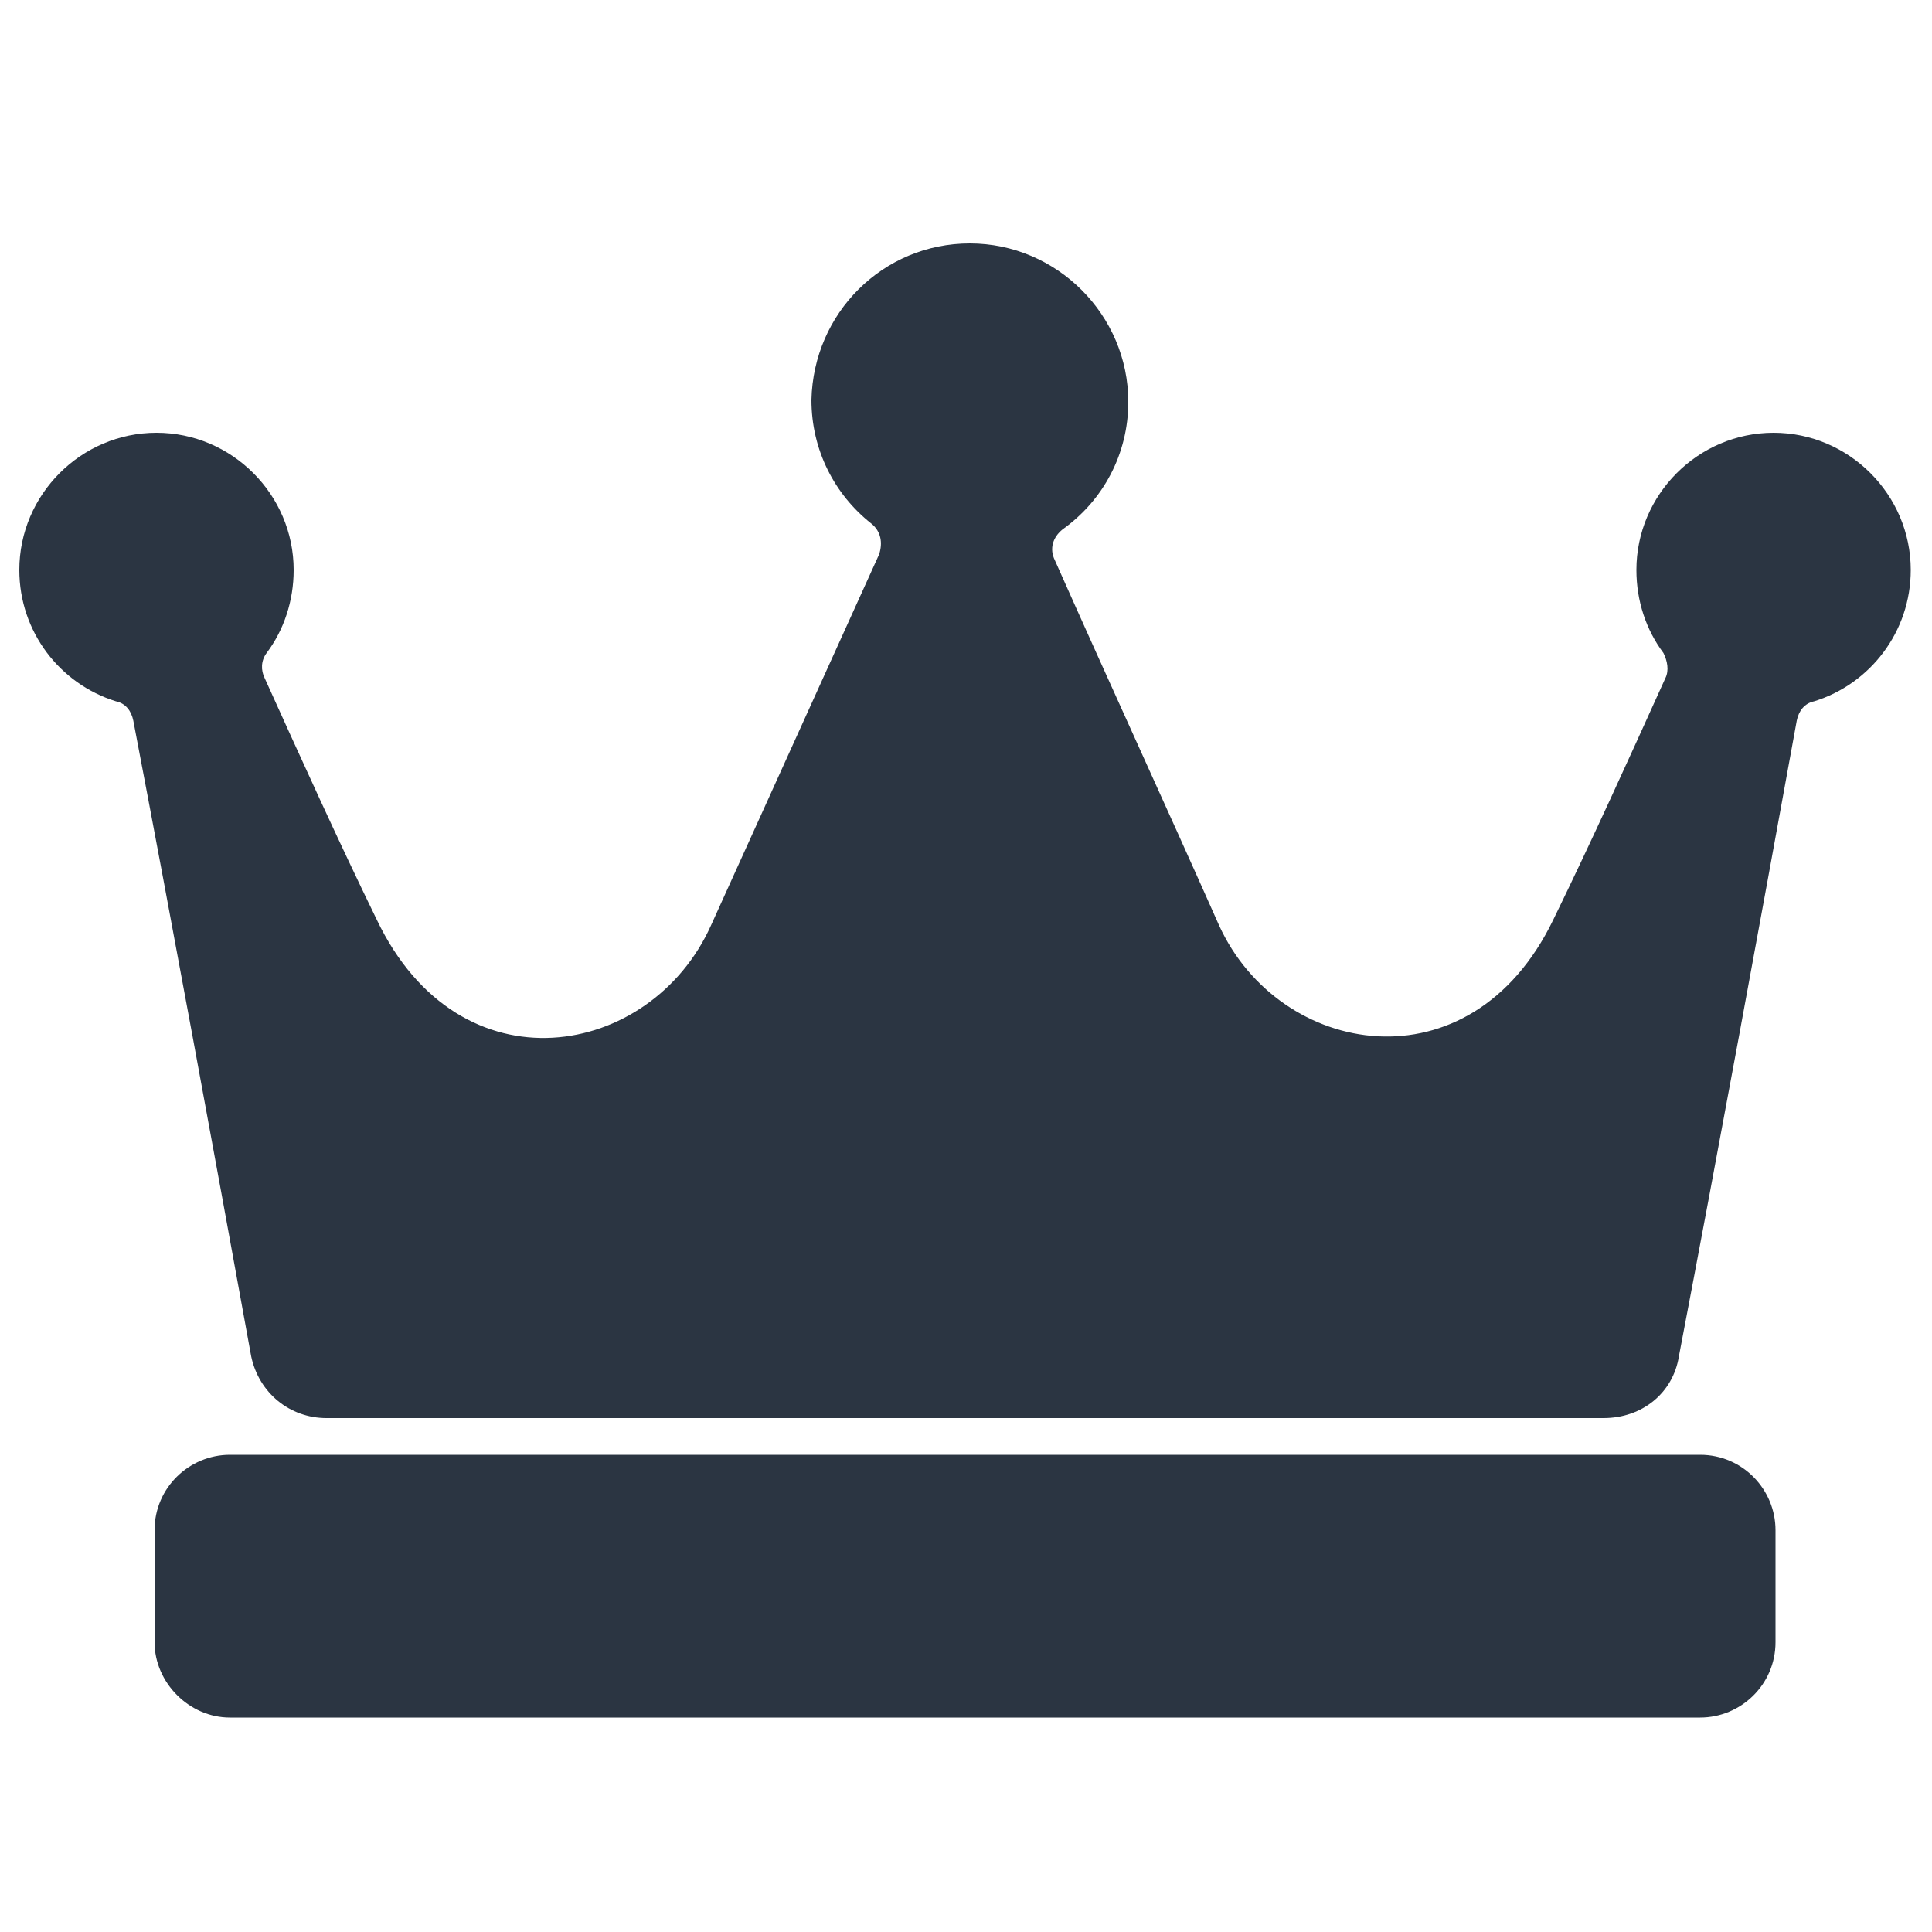 <?xml version="1.0" encoding="utf-8"?>
<!-- Generator: Adobe Illustrator 26.0.2, SVG Export Plug-In . SVG Version: 6.00 Build 0)  -->
<svg version="1.1" id="Layer_1" xmlns="http://www.w3.org/2000/svg" xmlns:xlink="http://www.w3.org/1999/xlink" x="0px" y="0px"
	 viewBox="0 0 100 100" style="enable-background:new 0 0 100 100;" xml:space="preserve">
<style type="text/css">
	.st0{fill-rule:evenodd;clip-rule:evenodd;fill:#2B3542;}
</style>
<path class="st0" d="M11.9,75.3c25.4,0,50.7,0,76.1,0c2.2,0,3.9,1.8,3.9,3.9c0,1.9,0,3.9,0,5.8c0,2.2-1.8,3.9-3.9,3.9
	c-25.4,0-50.7,0-76.1,0C9.8,88.9,8,87.1,8,85c0-1.9,0-3.9,0-5.8C8,77,9.8,75.3,11.9,75.3L11.9,75.3z M50.2,12.6
	c4.5,0,8.2,3.7,8.2,8.2c0,2.7-1.3,5.1-3.4,6.6c-0.5,0.4-0.7,1-0.4,1.6c2.8,6.3,5.7,12.6,8.5,18.9c3.1,6.8,13,8.6,17.3-0.3
	c2-4.1,3.9-8.3,5.8-12.5c0.2-0.4,0.1-0.9-0.1-1.3c-0.9-1.2-1.4-2.7-1.4-4.3c0-3.9,3.2-7.1,7.1-7.1c3.9,0,7.1,3.2,7.1,7.1
	c0,3.2-2.1,5.9-5,6.8c-0.5,0.1-0.8,0.5-0.9,1c-2,11-4,21.9-6.1,32.9c-0.3,1.9-1.9,3.2-3.9,3.2c-22,0-44,0-66.1,0
	c-1.9,0-3.5-1.3-3.9-3.2c-2-11-4-21.9-6.1-32.9c-0.1-0.5-0.4-0.9-0.9-1c-2.9-0.9-5-3.6-5-6.8c0-3.9,3.2-7.1,7.1-7.1
	c3.9,0,7.1,3.2,7.1,7.1c0,1.6-0.5,3.1-1.4,4.3c-0.3,0.4-0.3,0.9-0.1,1.3c1.9,4.2,3.8,8.4,5.8,12.5c4.3,9,14.2,7.2,17.3,0.3
	c2.9-6.4,5.8-12.8,8.7-19.2c0.2-0.6,0.1-1.2-0.4-1.6c-1.9-1.5-3.1-3.8-3.1-6.4C42.1,16.2,45.7,12.6,50.2,12.6L50.2,12.6z"/>
</svg>
